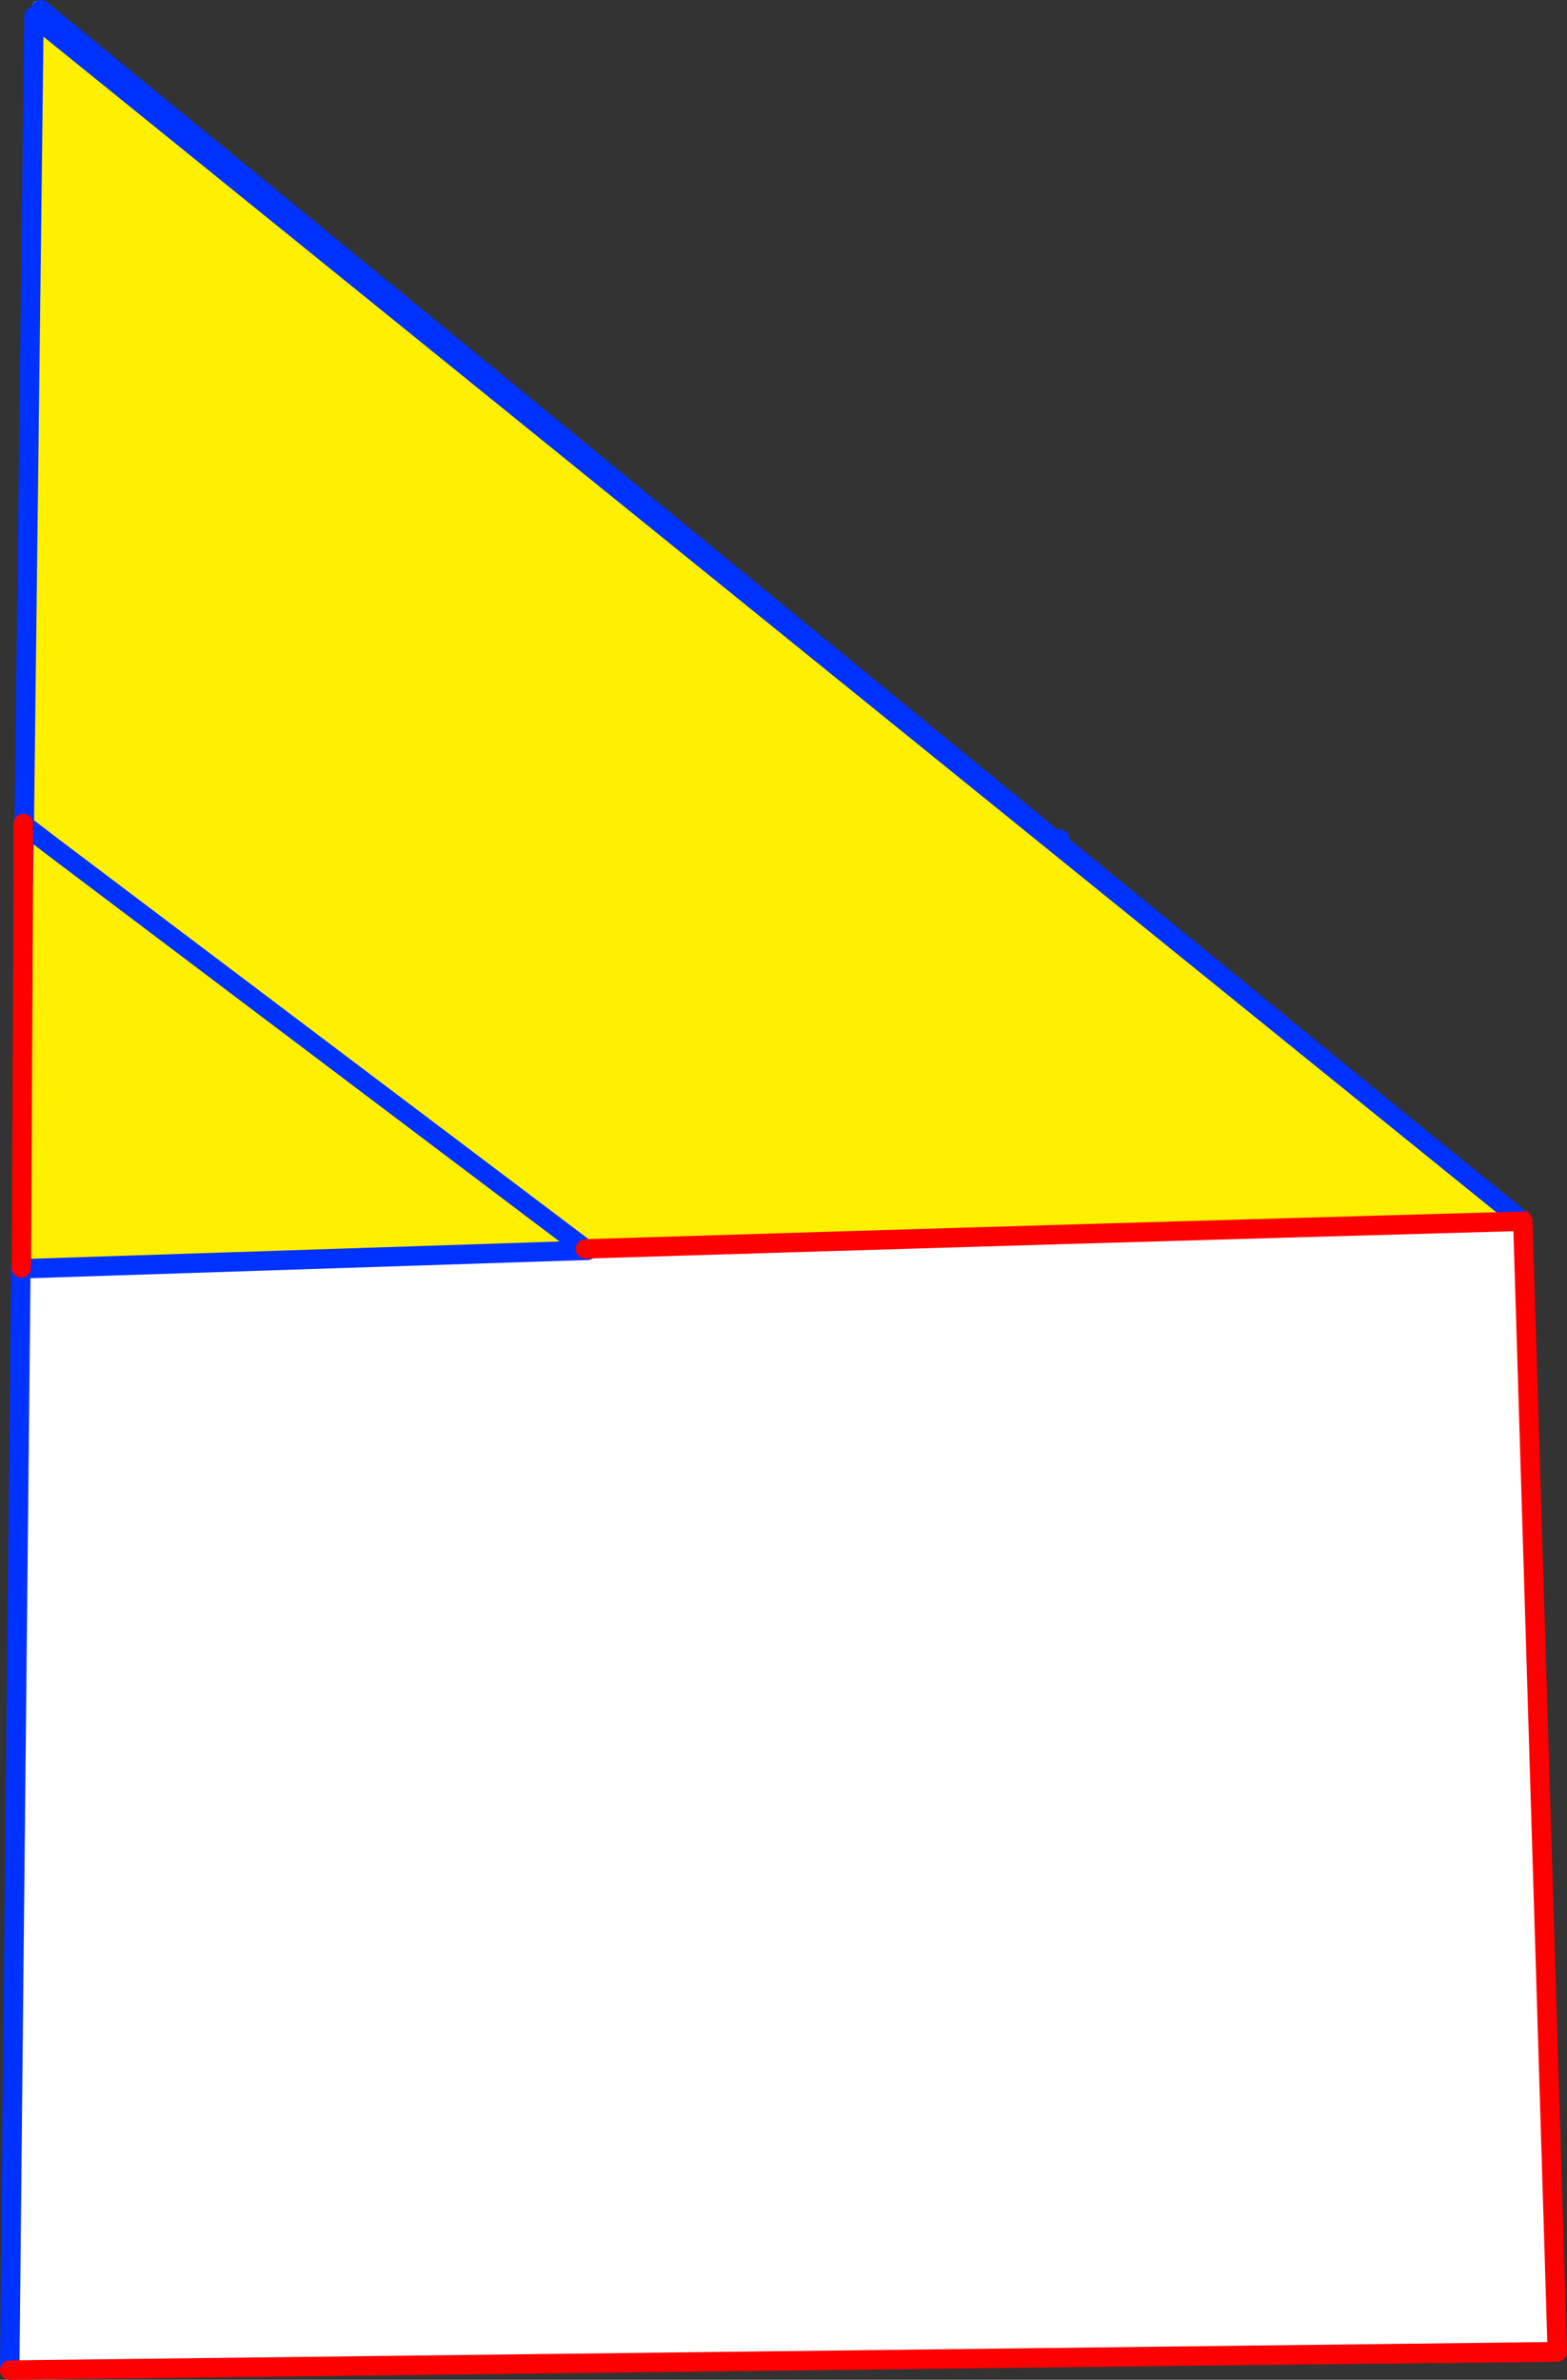 <?xml version="1.0" encoding="UTF-8" standalone="no"?>
<svg xmlns:xlink="http://www.w3.org/1999/xlink" height="245.05px" width="161.4px" xmlns="http://www.w3.org/2000/svg">
  <rect width="100%" height="100%" fill="#333333" stroke="none"/>
  <g transform="matrix(1.0, 0.0, 0.0, 1.0, -336.3, -165.45)">
    <path d="M340.4 165.9 L340.15 165.95 Q340.0 165.9 340.0 166.0 L339.95 165.95 339.8 165.85 Q339.7 165.85 339.65 165.95 L339.6 165.95 339.95 165.55 340.4 165.9" fill="#ffffff" fill-rule="evenodd" stroke="none"/>
    <path d="M339.95 165.95 L340.0 166.0 Q340.0 165.9 340.15 165.95 L340.4 165.9 445.45 251.85 445.15 252.1 340.5 166.45 445.15 252.1 492.8 291.0 493.05 291.0 496.65 407.65 337.6 409.2 340.25 166.95 340.5 166.45 339.95 165.95 M339.6 165.95 L339.65 165.95 339.6 165.95 338.5 167.0 339.6 165.95" fill="#fff000" fill-rule="evenodd" stroke="none"/>
    <path d="M340.5 166.45 L445.15 252.1 445.45 251.85 M445.15 252.1 L492.8 291.0" fill="none" stroke="#0032ff" stroke-linecap="round" stroke-linejoin="round" stroke-width="2.0"/>
    <path d="M493.05 291.0 L496.65 407.65 337.6 409.2" fill="none" stroke="#ff0000" stroke-linecap="round" stroke-linejoin="round" stroke-width="2.0"/>
    <path d="M338.8 250.4 L339.8 167.15 493.15 291.2 Q444.85 292.55 396.6 294.05 L341.6 252.55 396.6 294.05 396.6 294.2 338.55 296.1 338.5 296.0 338.7 256.4 341.6 252.55 338.8 250.4" fill="#fff000" fill-rule="evenodd" stroke="none"/>
    <path d="M493.15 291.2 L496.7 407.6 337.3 409.5 338.45 296.15 338.55 296.1 396.6 294.2 396.8 294.2 396.6 294.05 Q444.85 292.55 493.15 291.2" fill="#ffffff" fill-rule="evenodd" stroke="none"/>
    <path d="M338.7 250.25 L338.8 250.4 339.8 167.15 493.15 291.2 M337.3 409.5 L338.45 296.15 338.45 296.0 338.5 296.0 M338.7 256.4 L338.8 250.4 341.6 252.55 396.6 294.05 396.8 294.2 396.6 294.2 338.55 296.1 338.45 296.15" fill="none" stroke="#0032ff" stroke-linecap="round" stroke-linejoin="round" stroke-width="2.0"/>
    <path d="M338.7 256.4 L338.7 250.25 M493.15 291.2 L496.7 407.6 337.3 409.5 M338.5 296.0 L338.7 256.4 M396.6 294.05 Q444.85 292.55 493.15 291.2" fill="none" stroke="#ff0000" stroke-linecap="round" stroke-linejoin="round" stroke-width="2.0"/>
  </g>
</svg>
